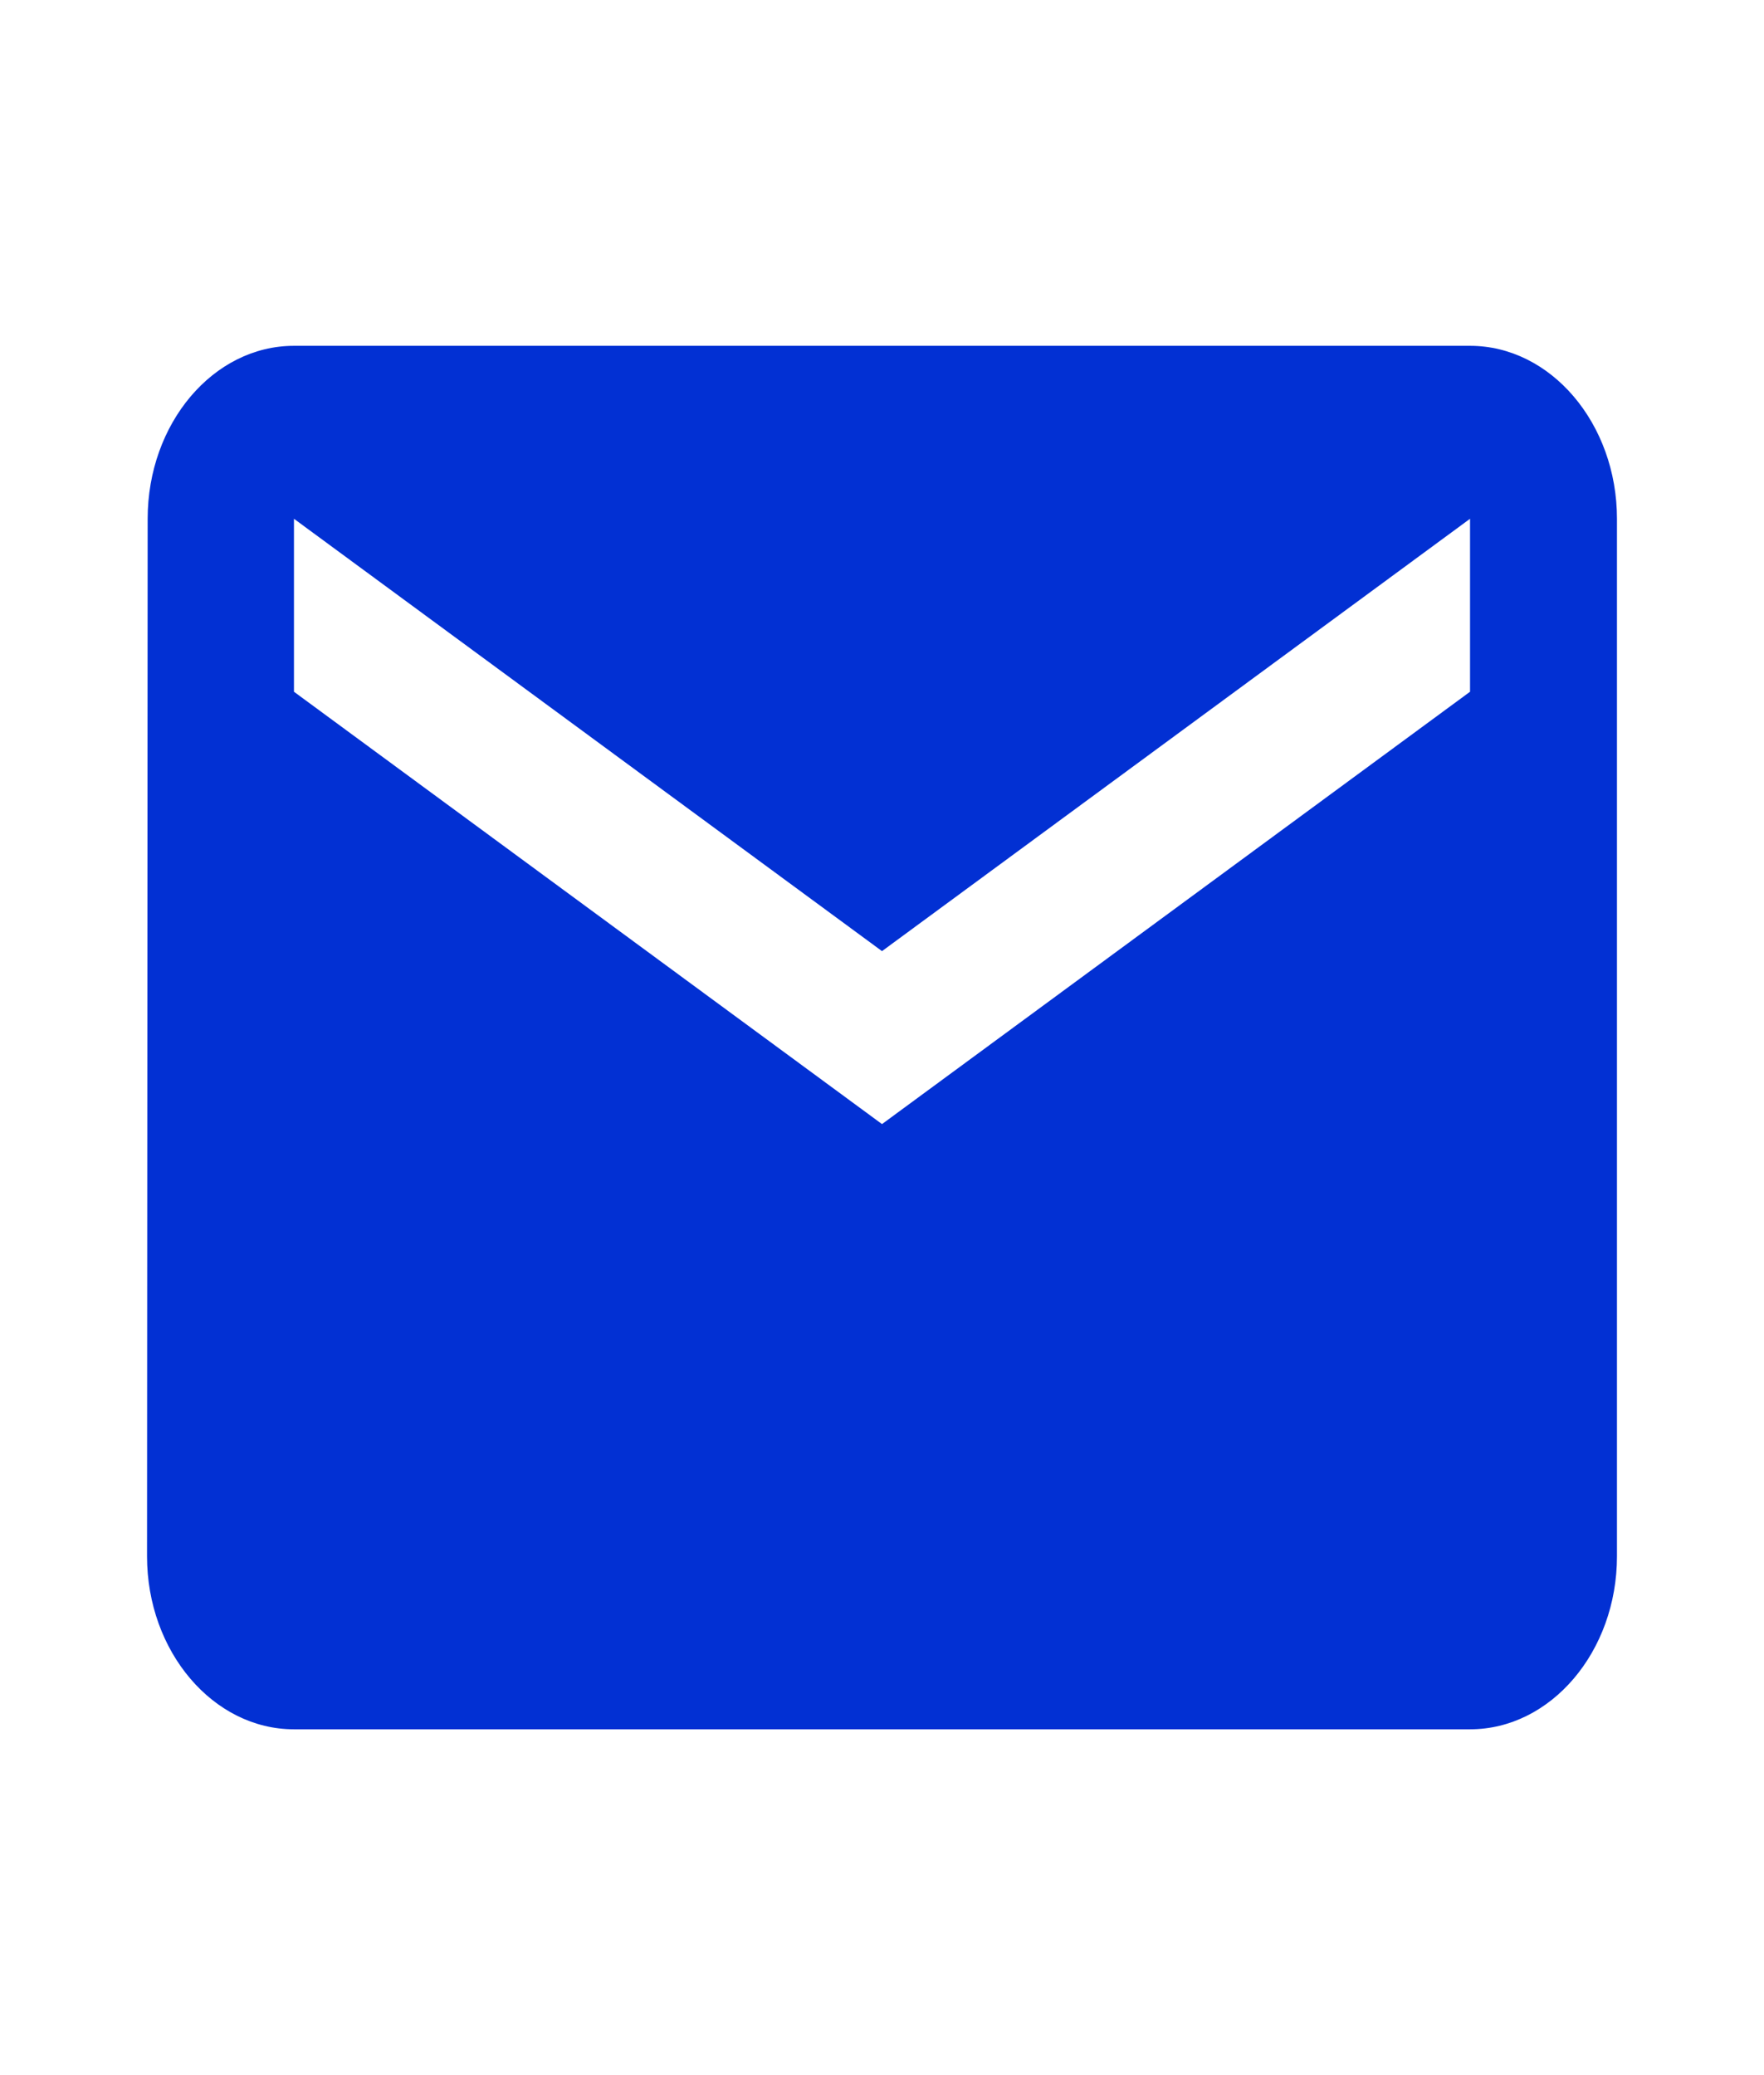 <svg xmlns="http://www.w3.org/2000/svg" width="17" height="20" fill="none"><path fill="#0230D3" d="M14.167 3.333H2.833c-.779 0-1.41.75-1.41 1.667l-.006 10c0 .917.637 1.667 1.416 1.667h11.334c.779 0 1.416-.75 1.416-1.667V5c0-.917-.637-1.667-1.416-1.667Zm0 3.334L8.5 10.834 2.833 6.667V5L8.5 9.167 14.167 5v1.667Z"/></svg>